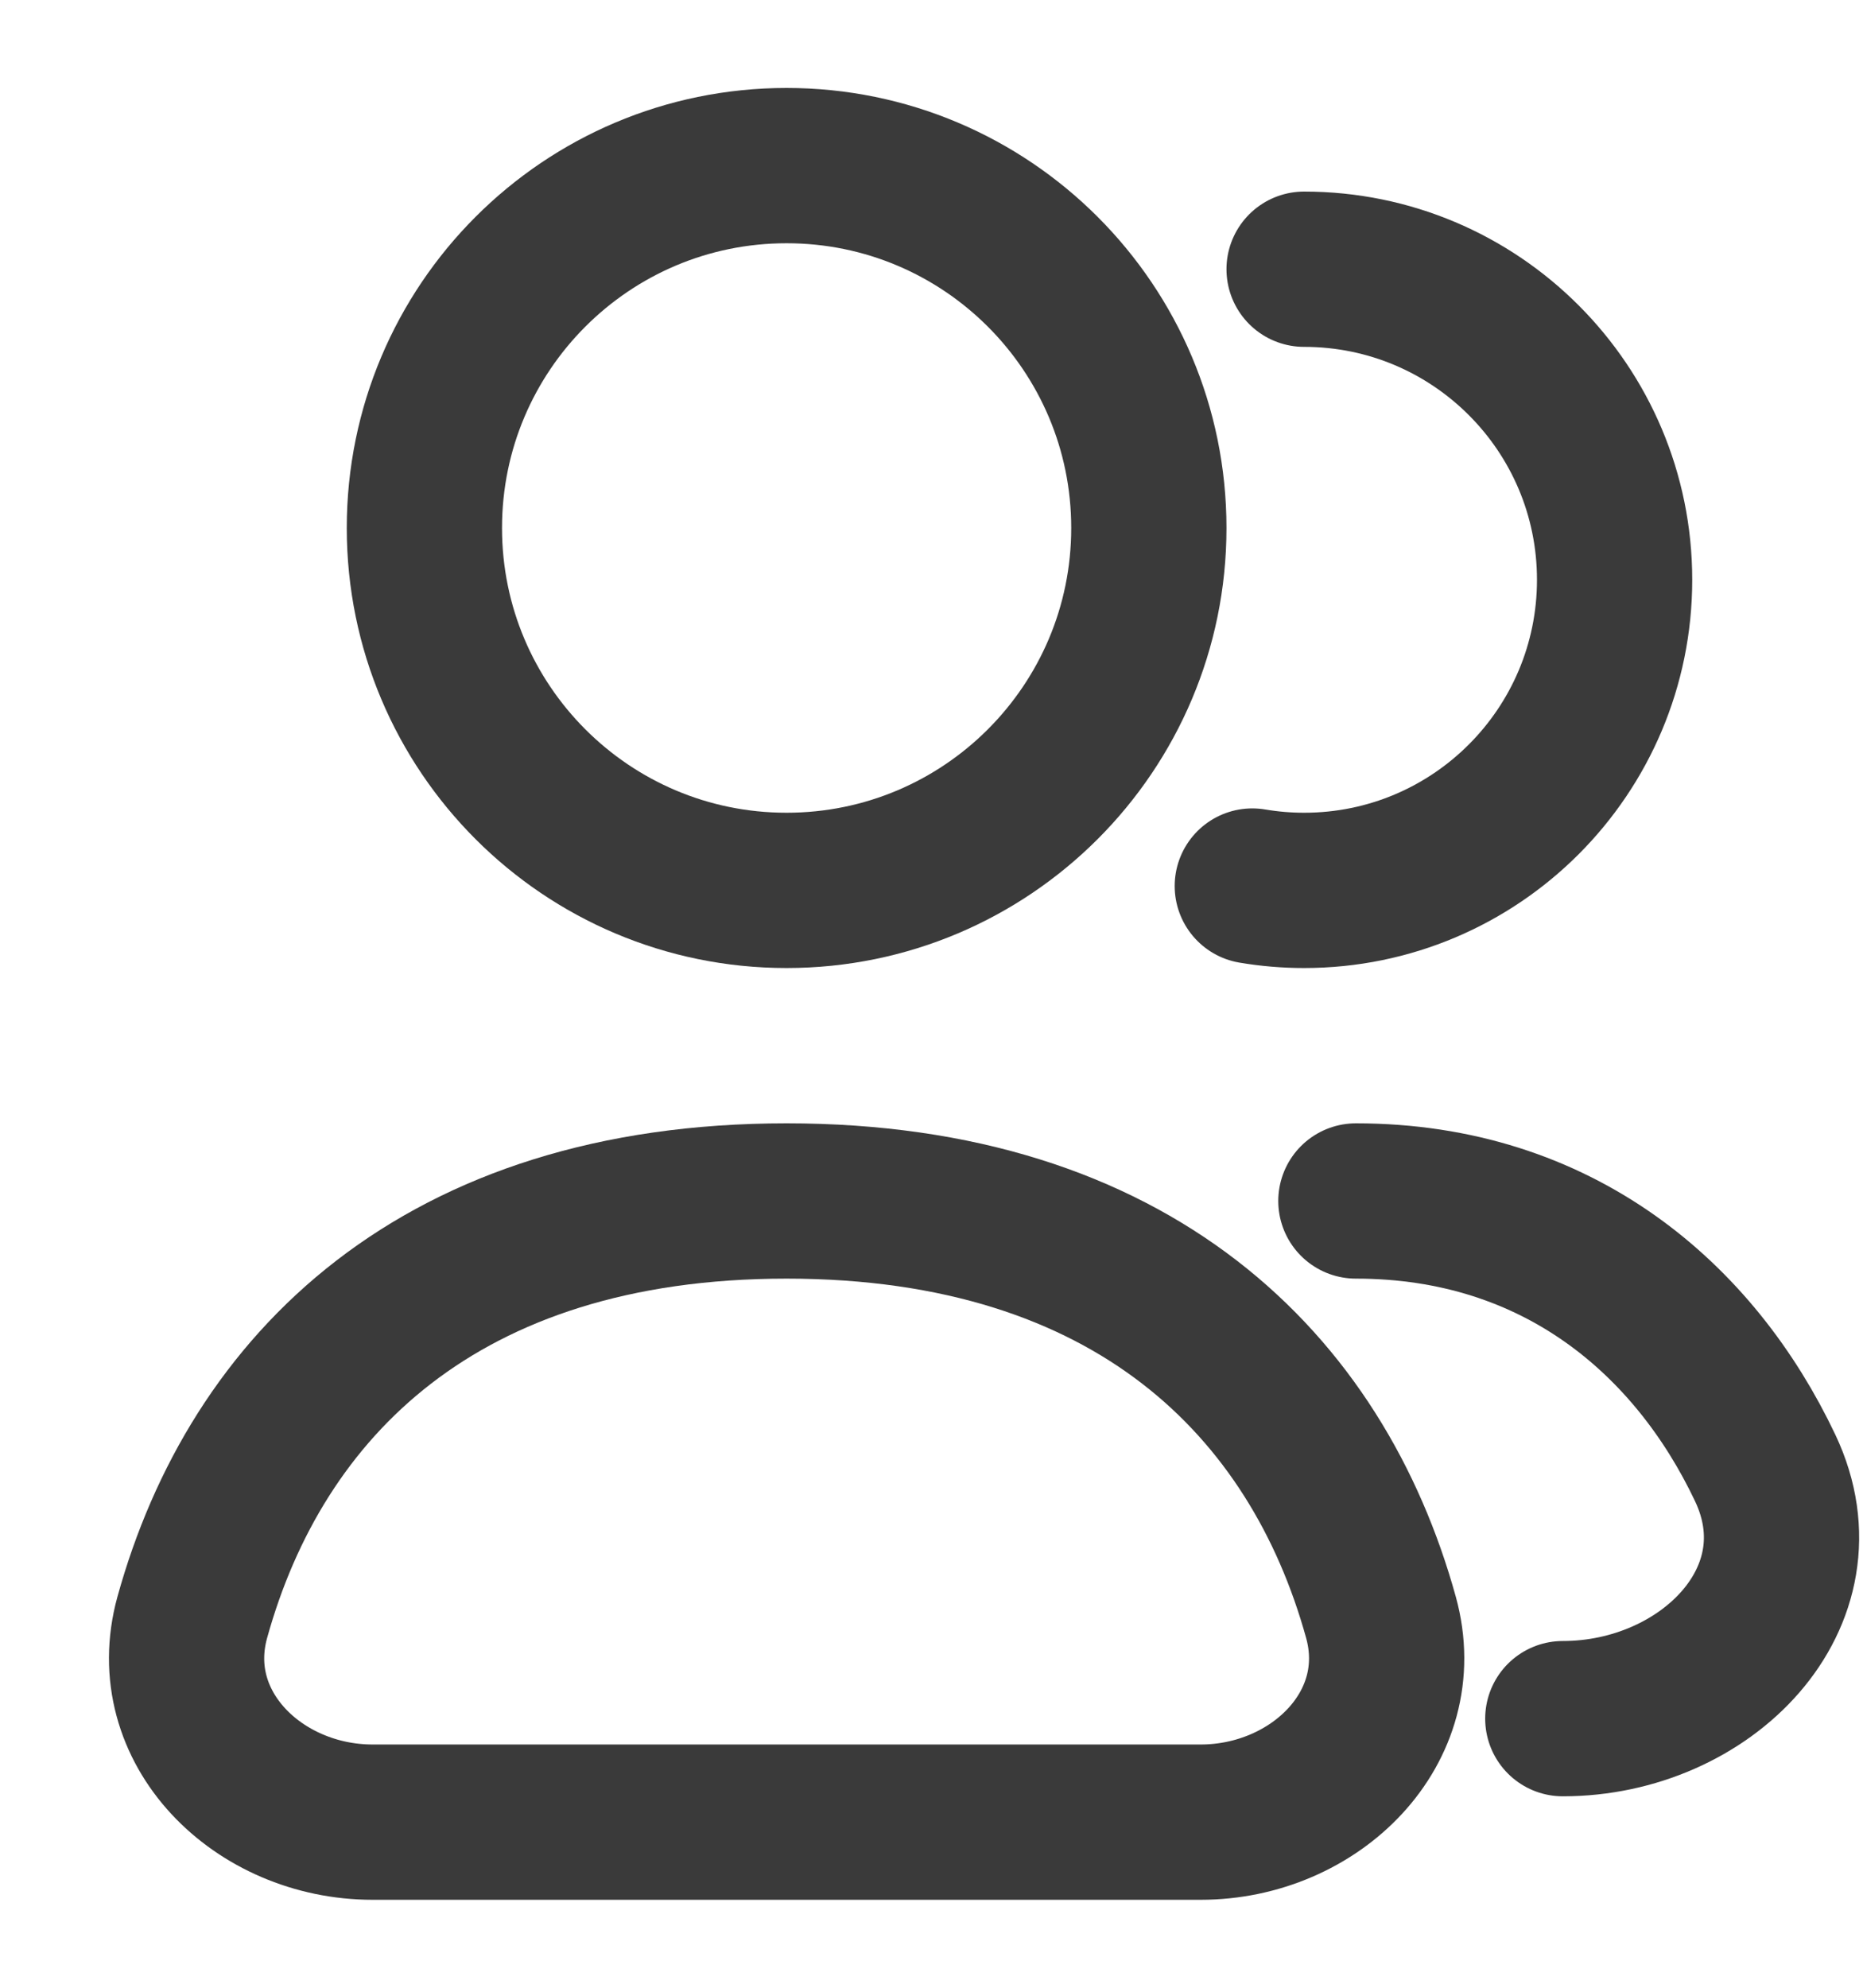 <?xml version="1.0" encoding="UTF-8"?>
<svg xmlns="http://www.w3.org/2000/svg" width="15" height="16" viewBox="0 0 15 16" fill="none">
  <g id="elements">
    <path id="Ellipse 3" d="M9.25 4.25C9.25 5.861 7.944 7.167 6.333 7.167C4.722 7.167 3.417 5.861 3.417 4.25C3.417 2.639 4.722 1.333 6.333 1.333C7.944 1.333 9.25 2.639 9.25 4.25Z" stroke="#3A3A3A" stroke-width="1.25"></path>
    <path id="Ellipse 5" d="M10.5 2.167C11.881 2.167 13 3.286 13 4.667C13 6.048 11.881 7.167 10.5 7.167C10.358 7.167 10.219 7.155 10.083 7.132" stroke="#3A3A3A" stroke-width="1.25" stroke-linecap="round"></path>
    <path id="Ellipse 4" d="M6.333 9.667C3.547 9.667 2.065 11.15 1.548 13.019C1.303 13.906 2.08 14.667 3 14.667H9.667C10.587 14.667 11.364 13.906 11.119 13.019C10.602 11.15 9.12 9.667 6.333 9.667Z" stroke="#3A3A3A" stroke-width="1.25"></path>
    <path id="Ellipse 6" d="M10.917 9.667C12.547 9.667 13.646 10.62 14.213 11.817C14.705 12.857 13.734 13.834 12.583 13.834" stroke="#3A3A3A" stroke-width="1.25" stroke-linecap="round"></path>
  </g>
</svg>

